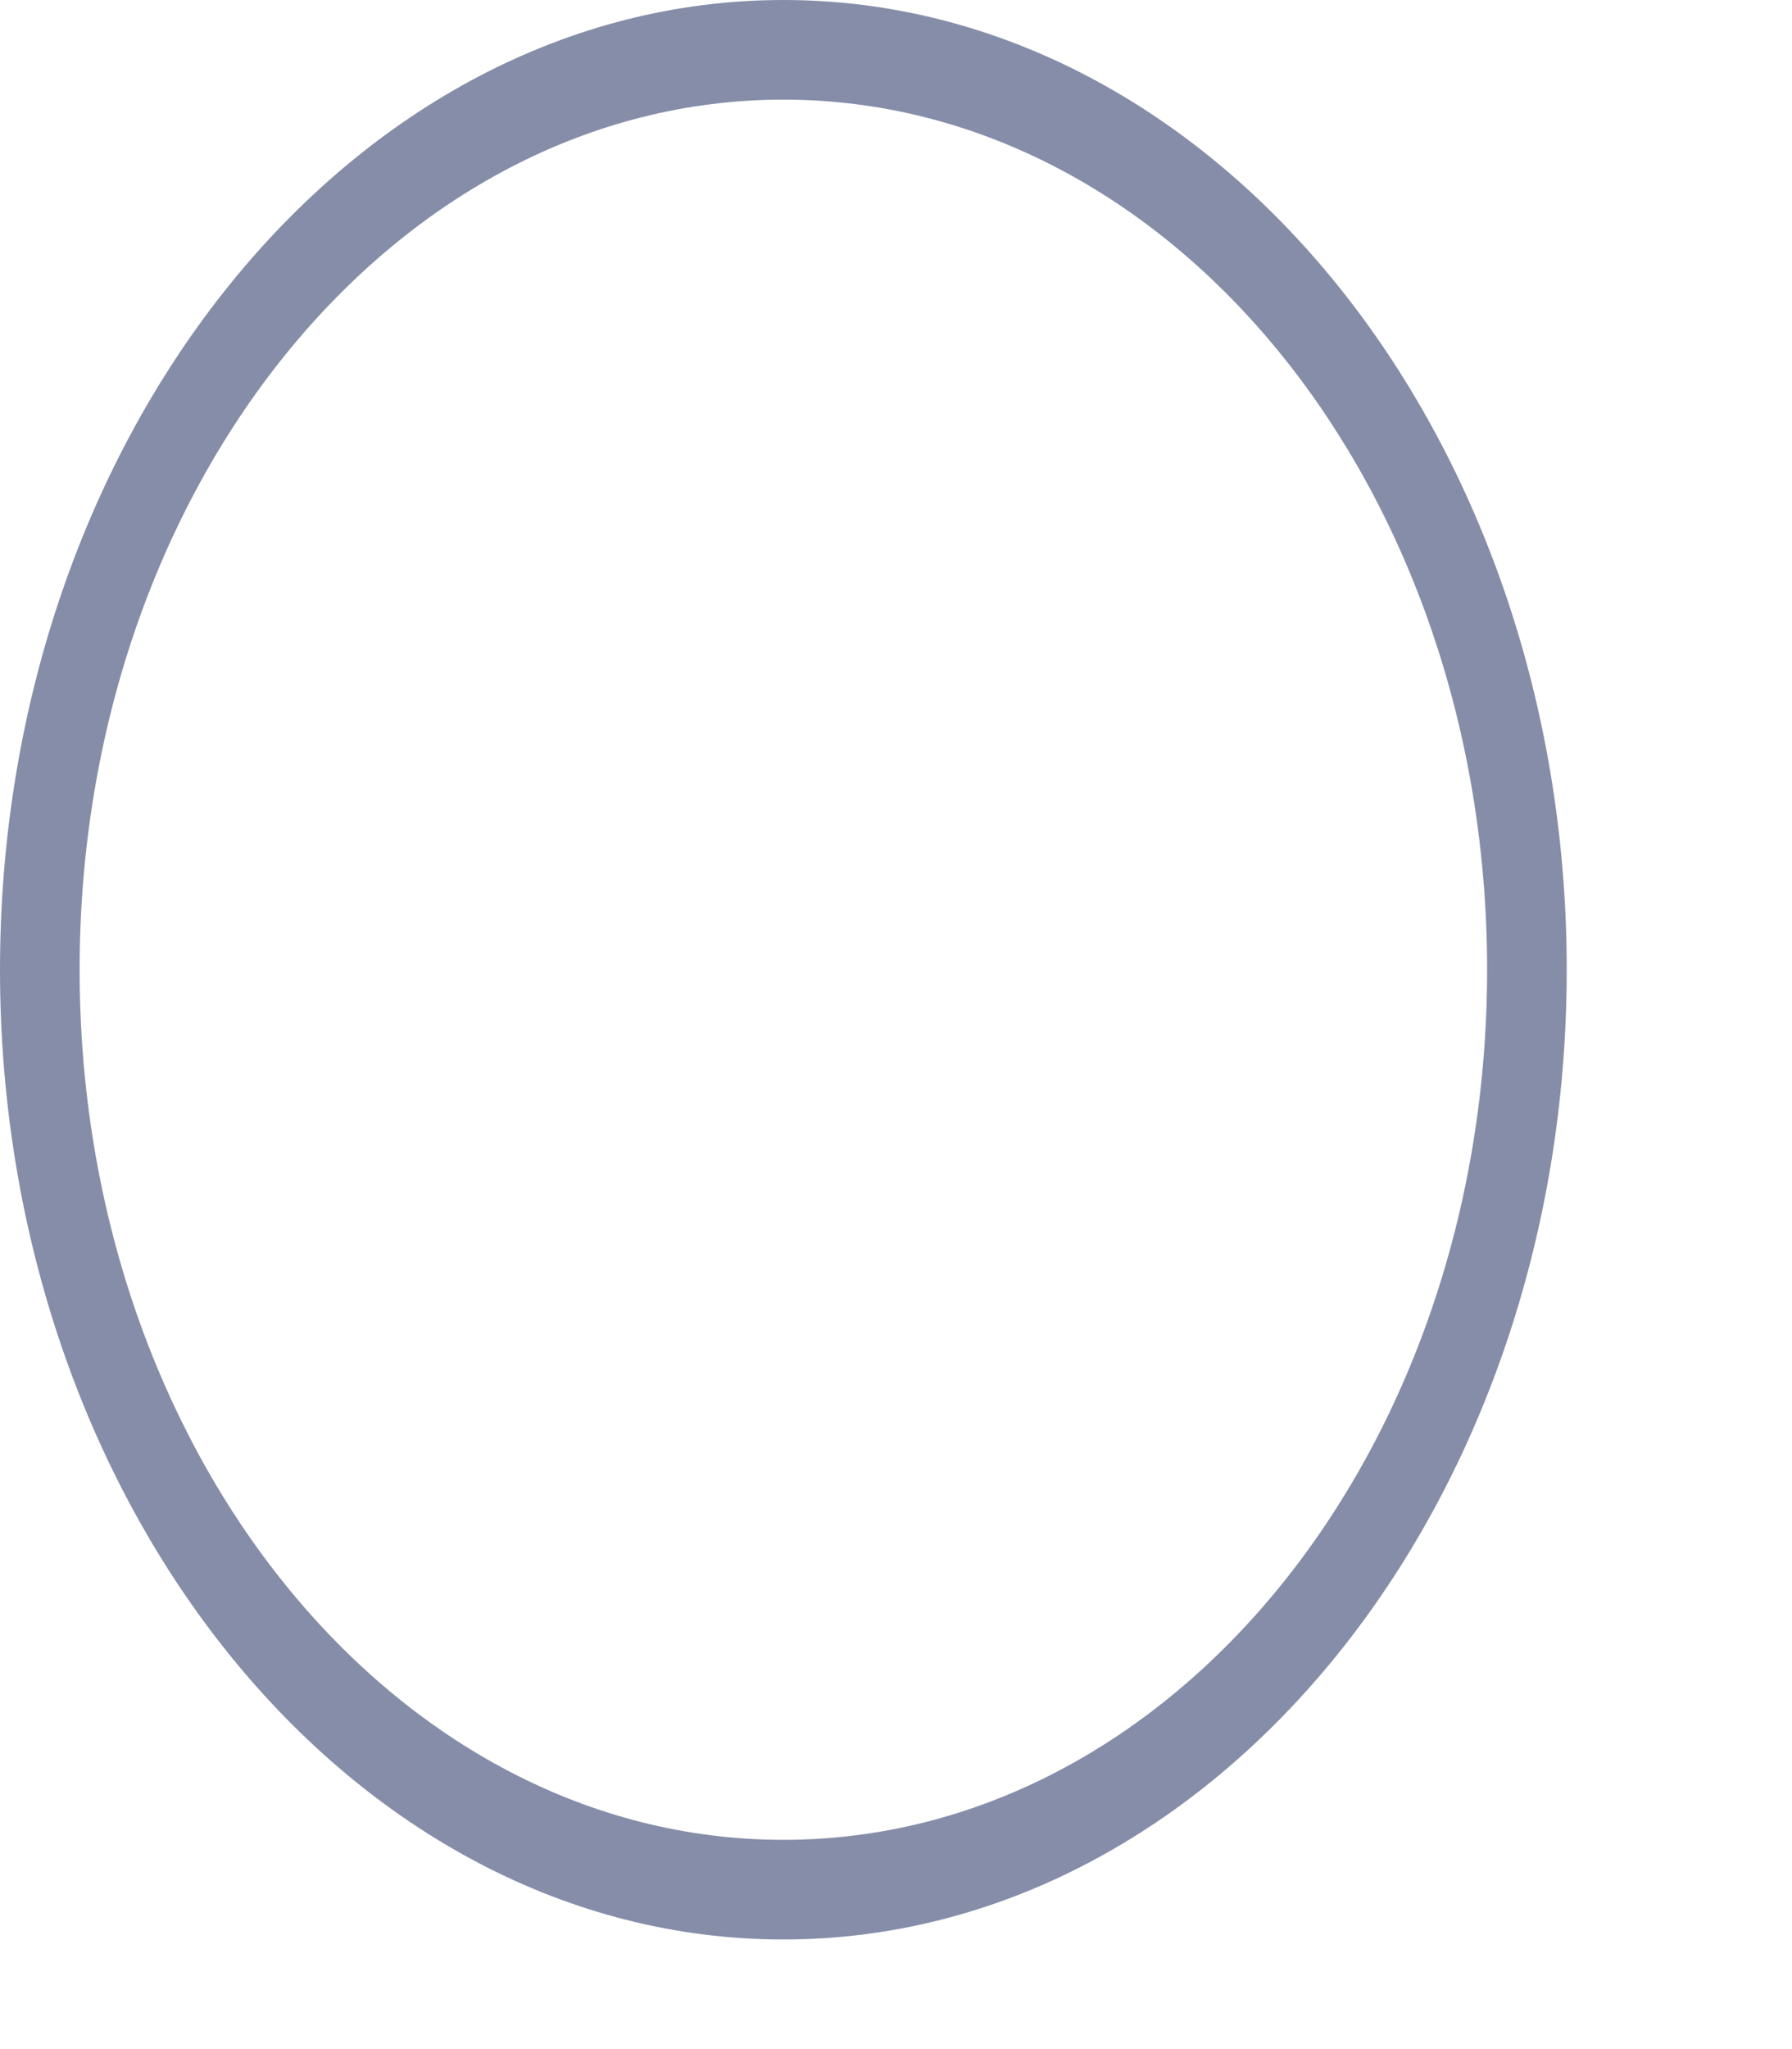 <?xml version="1.0" encoding="utf-8"?>
<svg xmlns="http://www.w3.org/2000/svg" fill="none" height="100%" overflow="visible" preserveAspectRatio="none" style="display: block;" viewBox="0 0 7 8" width="100%">
<path d="M3.06 0C1.374 0 0 1.699 0 3.786C0 5.874 1.374 7.572 3.06 7.572C4.746 7.572 6.12 5.874 6.12 3.786C6.12 1.699 4.746 0 3.06 0ZM3.06 7.183C1.543 7.183 0.311 5.666 0.311 3.786C0.311 1.906 1.543 0.389 3.06 0.389C4.577 0.389 5.809 1.906 5.809 3.786C5.809 5.666 4.577 7.183 3.06 7.183Z" fill="#868DA8" id="Vector"/>
</svg>